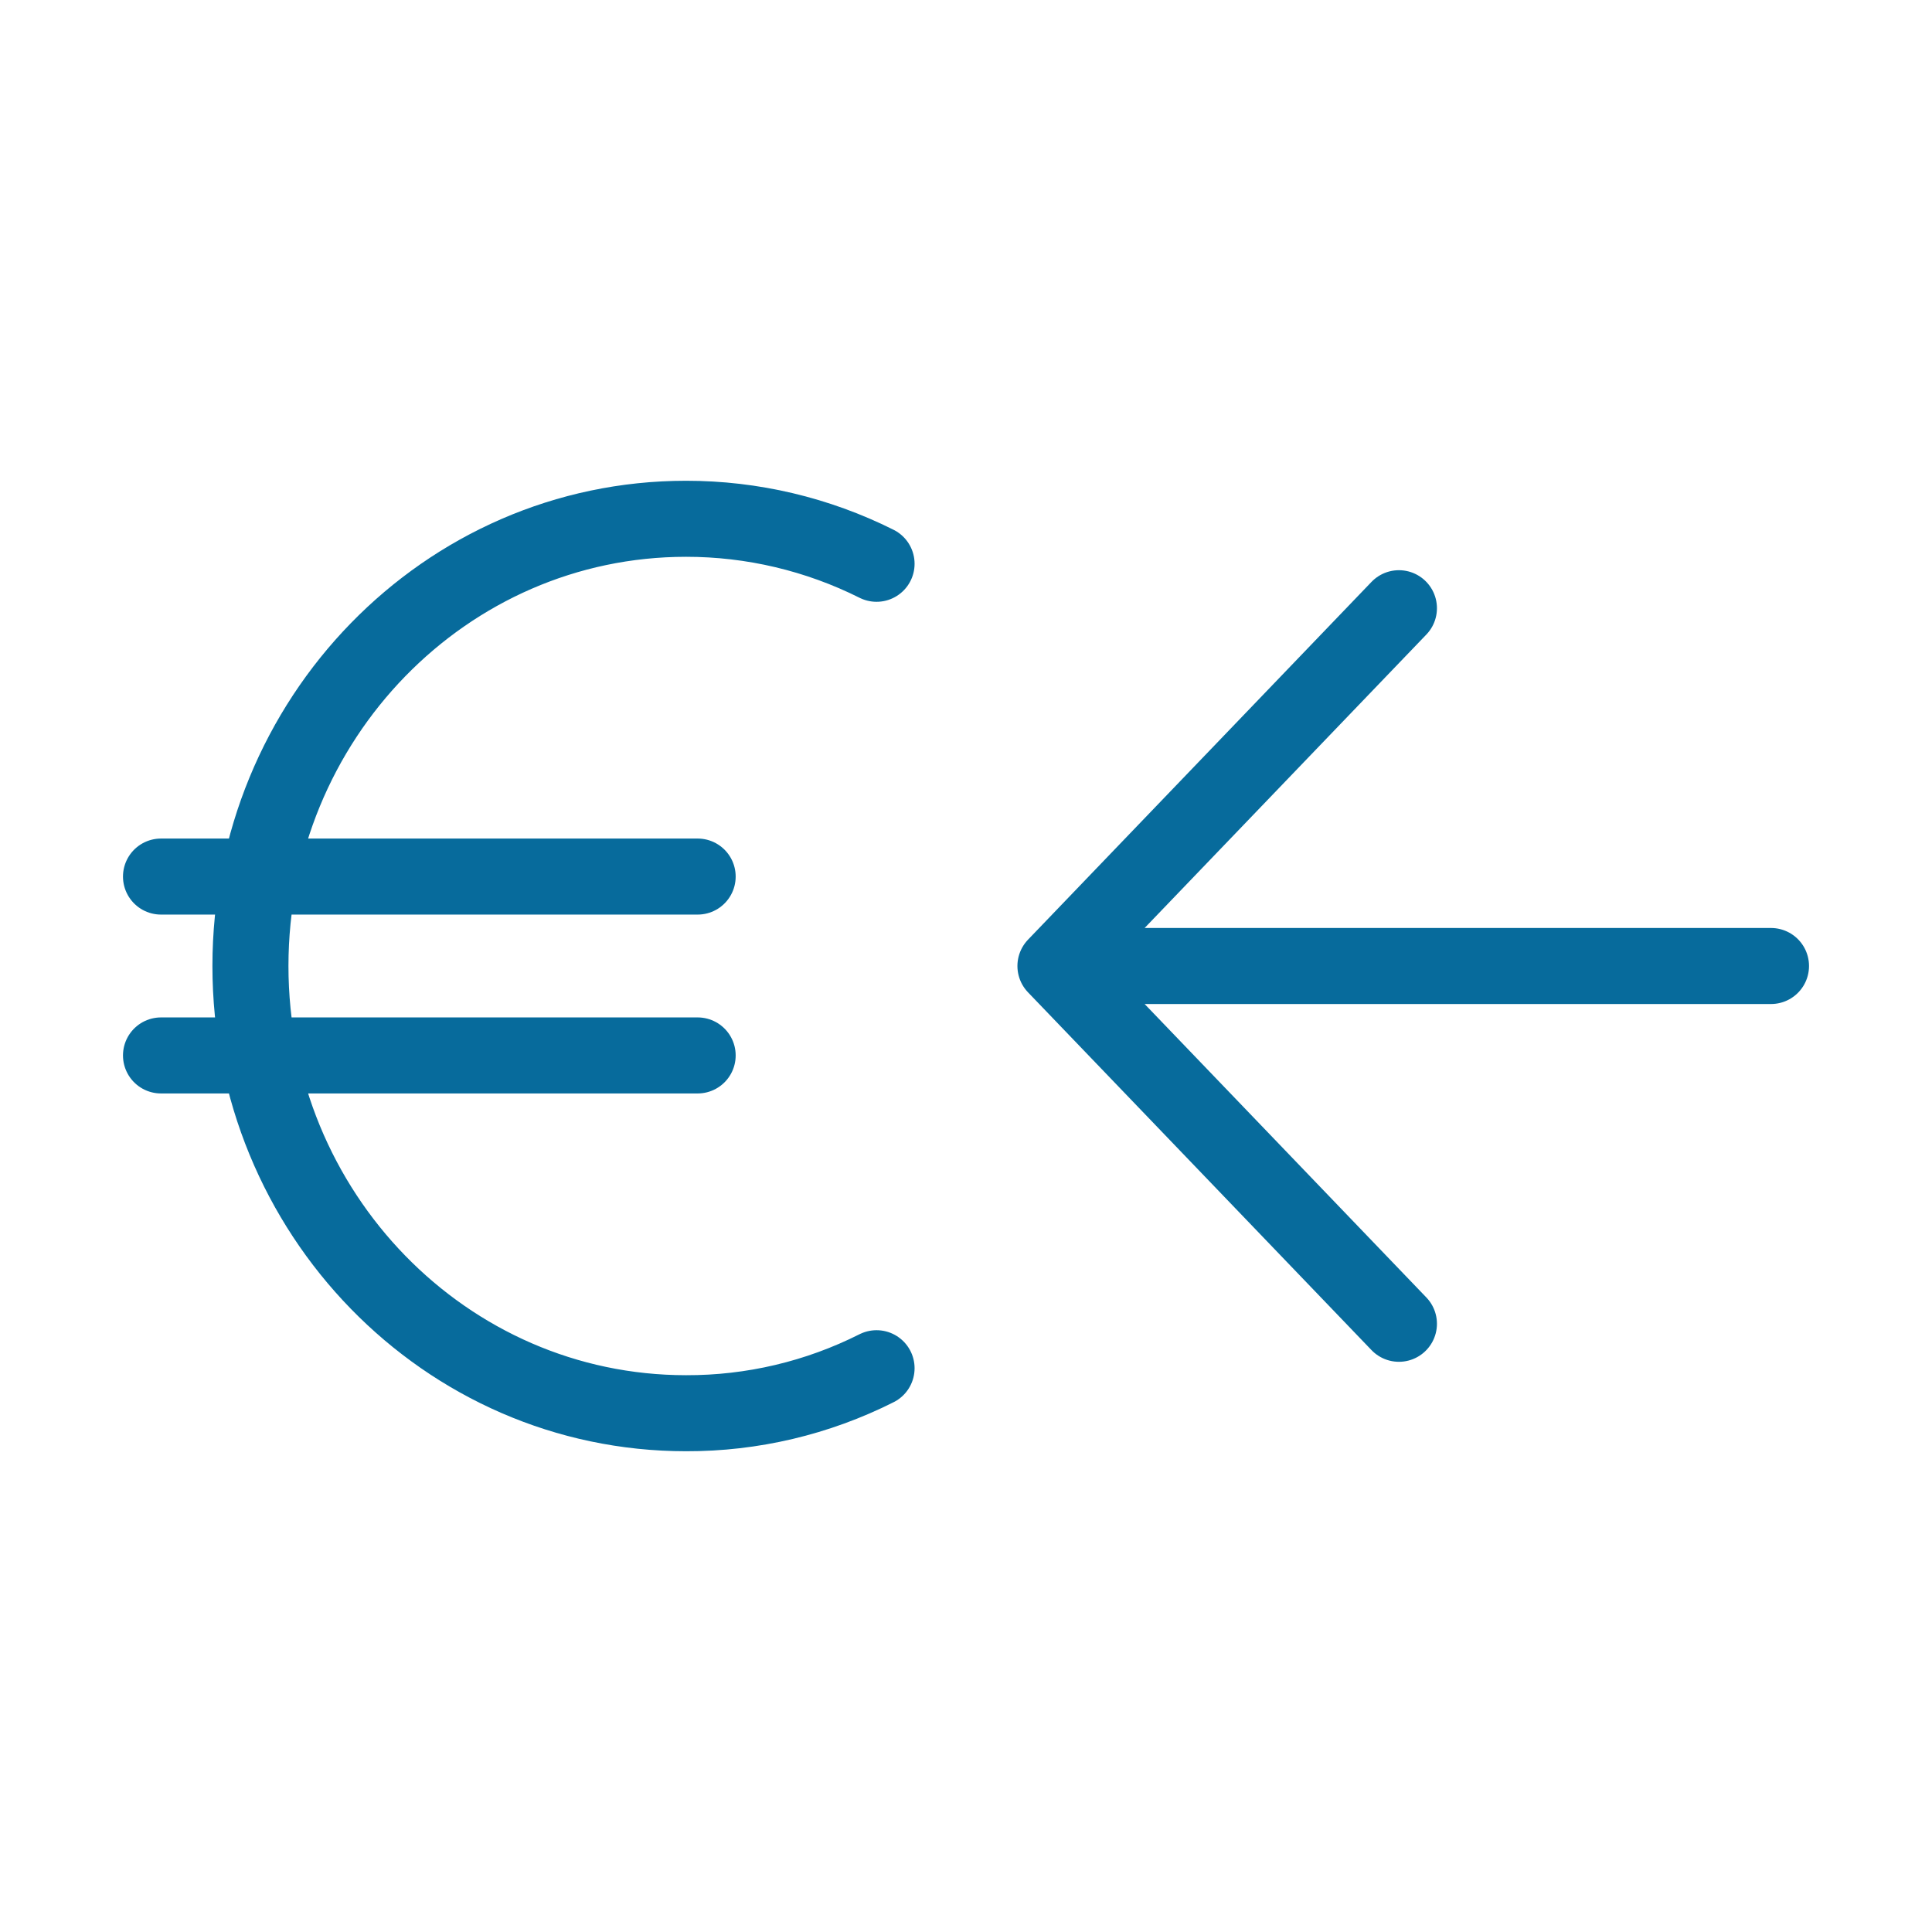 <svg width="48" height="48" viewBox="0 0 48 48" fill="none" xmlns="http://www.w3.org/2000/svg">
<path d="M44 24H26.222M26.222 24L34.756 15.111M26.222 24L34.756 32.889M21.778 14.007C20.308 13.271 18.688 12.888 17.044 12.889C11.067 12.889 6.222 17.864 6.222 24C6.222 30.136 11.067 35.111 17.044 35.111C18.688 35.116 20.31 34.733 21.778 33.993M4 21.778H17.333M4 26.222H17.333" stroke="#076B9C" stroke-width="1.889" stroke-linecap="round" stroke-linejoin="round"/>
</svg>
